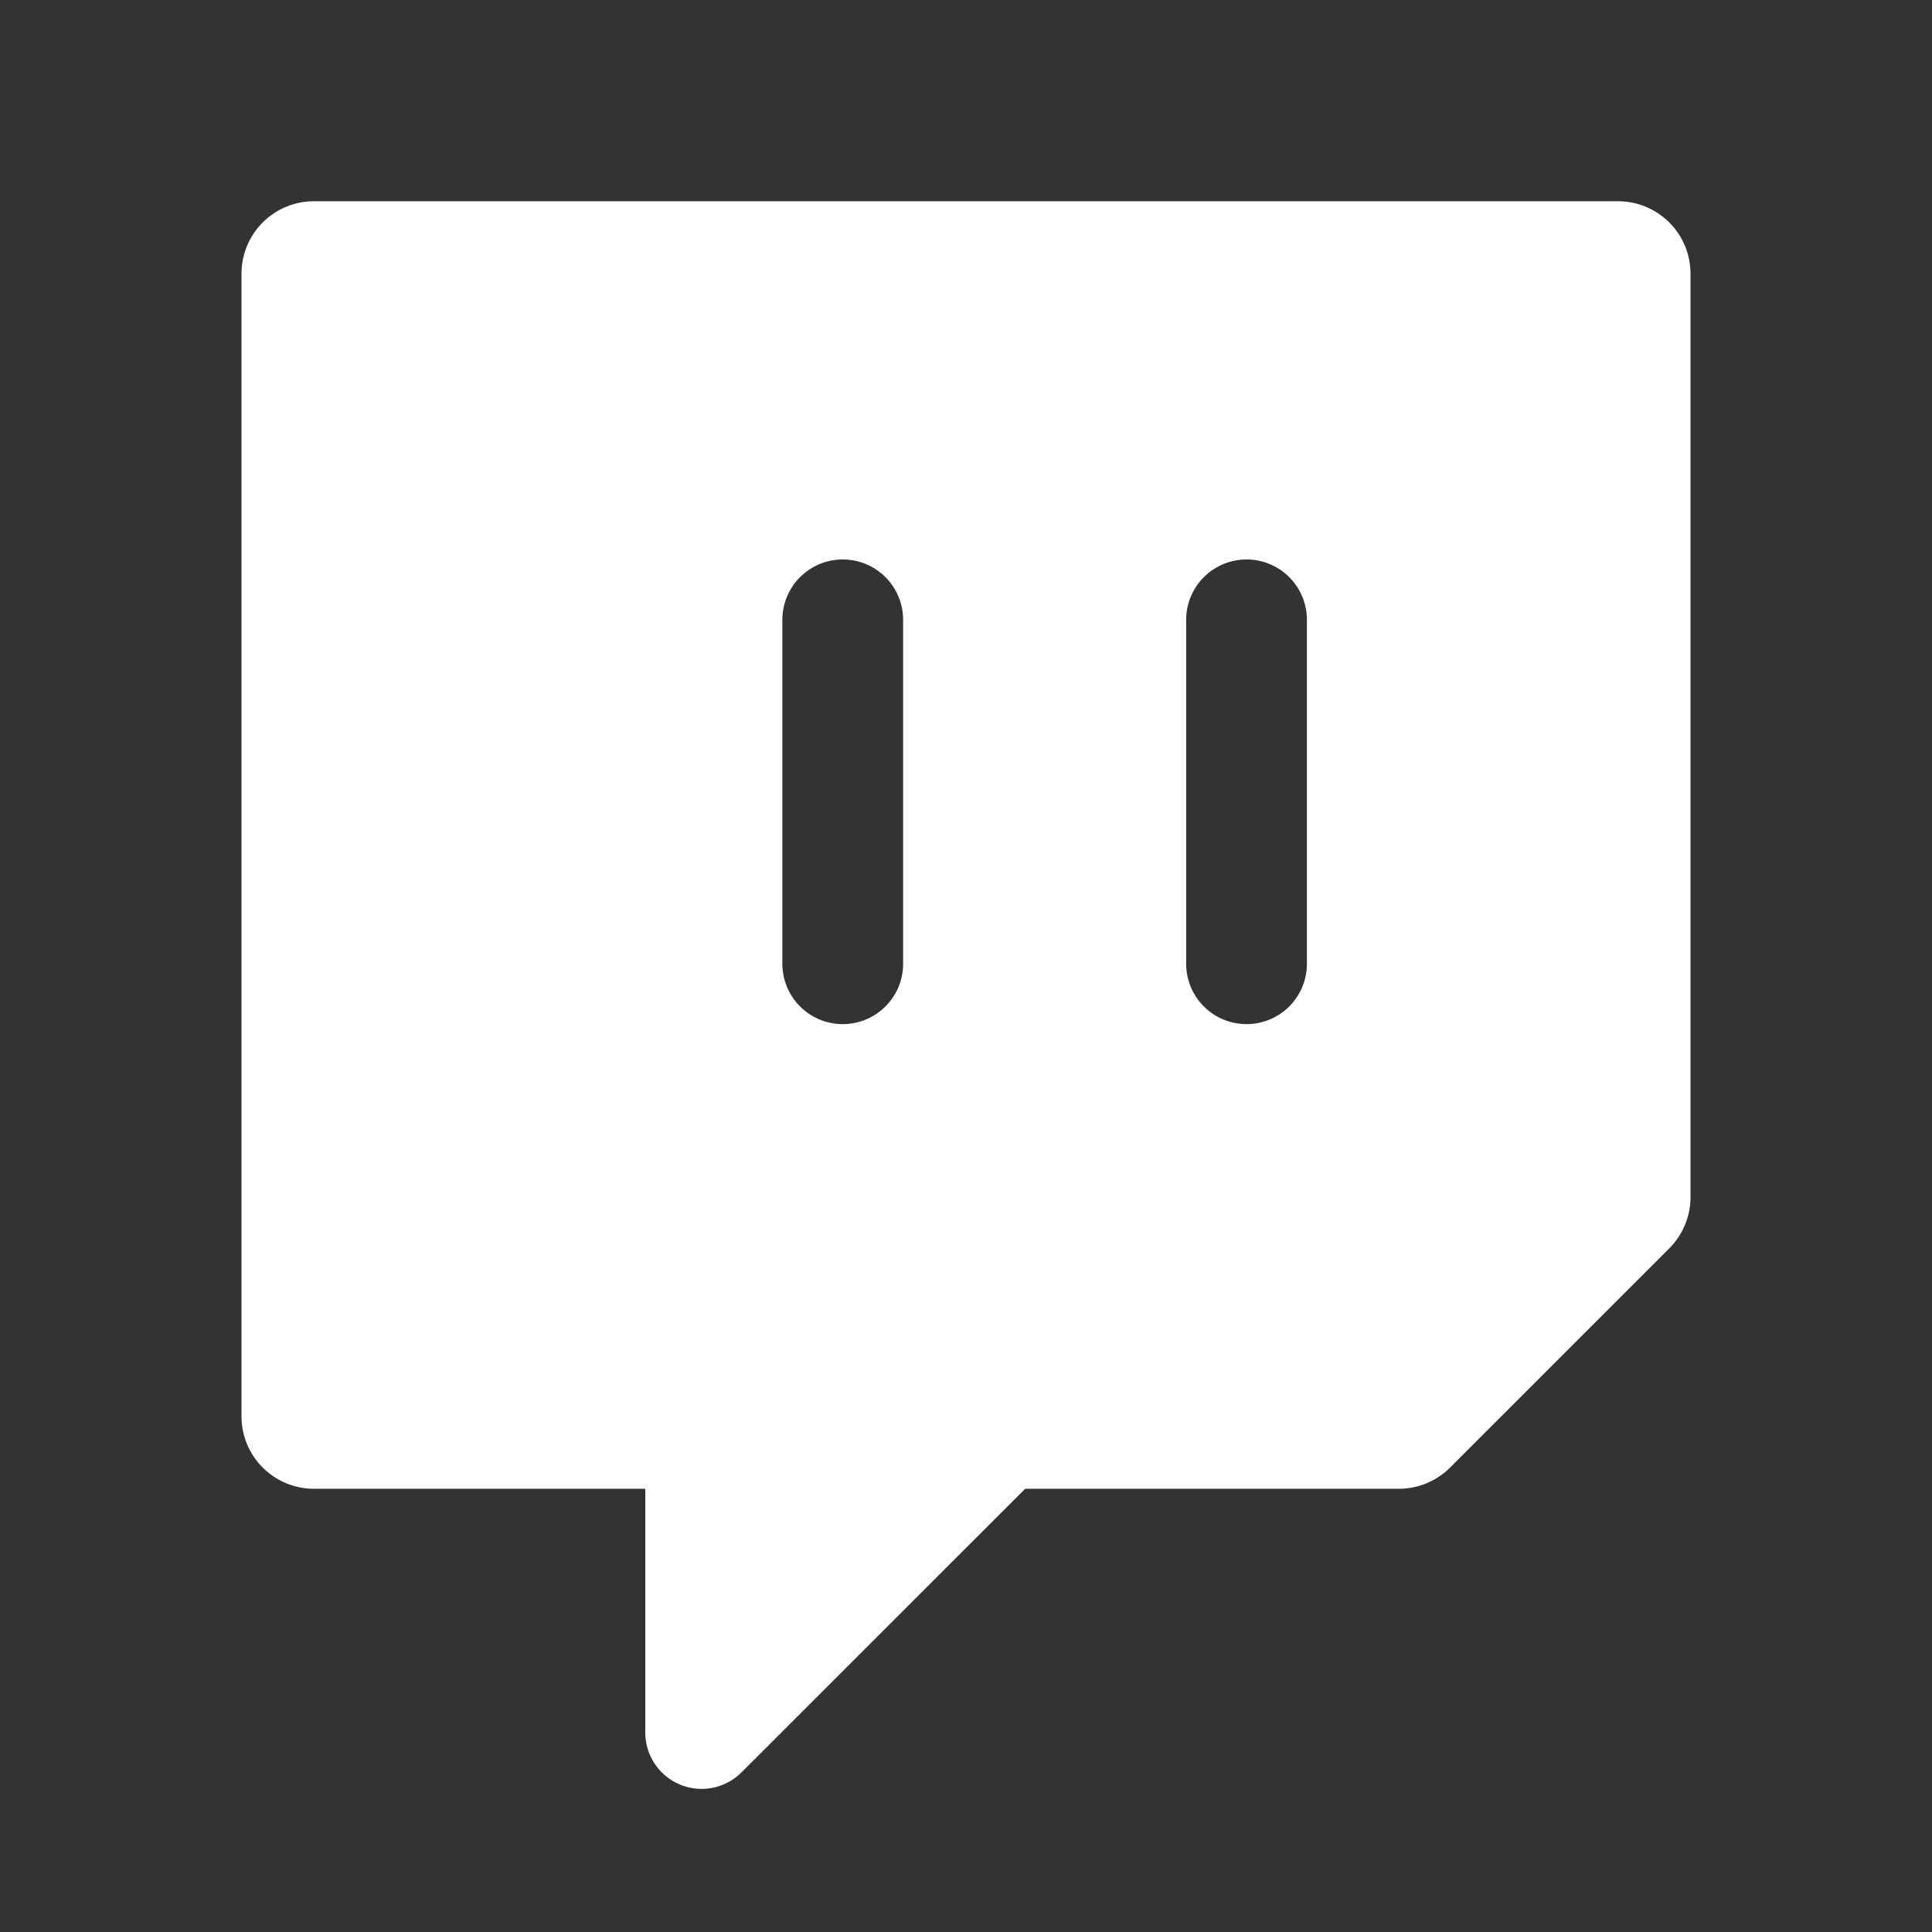 <svg xmlns="http://www.w3.org/2000/svg" width="1em" height="1em" viewBox="0 0 24 24"><rect x="0" y="0" width="24" height="24" fill="#333333" stroke="none"/><path fill="white" fill-rule="evenodd" d="M3.9 2.5a.9.9 0 0 0-.9.9v14.194a.9.9 0 0 0 .9.9h4.116v3.03a.7.7 0 0 0 1.194.494l3.525-3.524h4.643a.9.9 0 0 0 .636-.264l2.722-2.722a.9.9 0 0 0 .264-.636V3.4a.9.9 0 0 0-.9-.9H3.9Zm7.319 5.2a.75.75 0 0 0-1.5 0v4.272a.75.75 0 1 0 1.5 0V7.7Zm5.016 0a.75.75 0 0 0-1.5 0v4.272a.75.75 0 1 0 1.5 0V7.7Z" clip-rule="evenodd"/></svg>